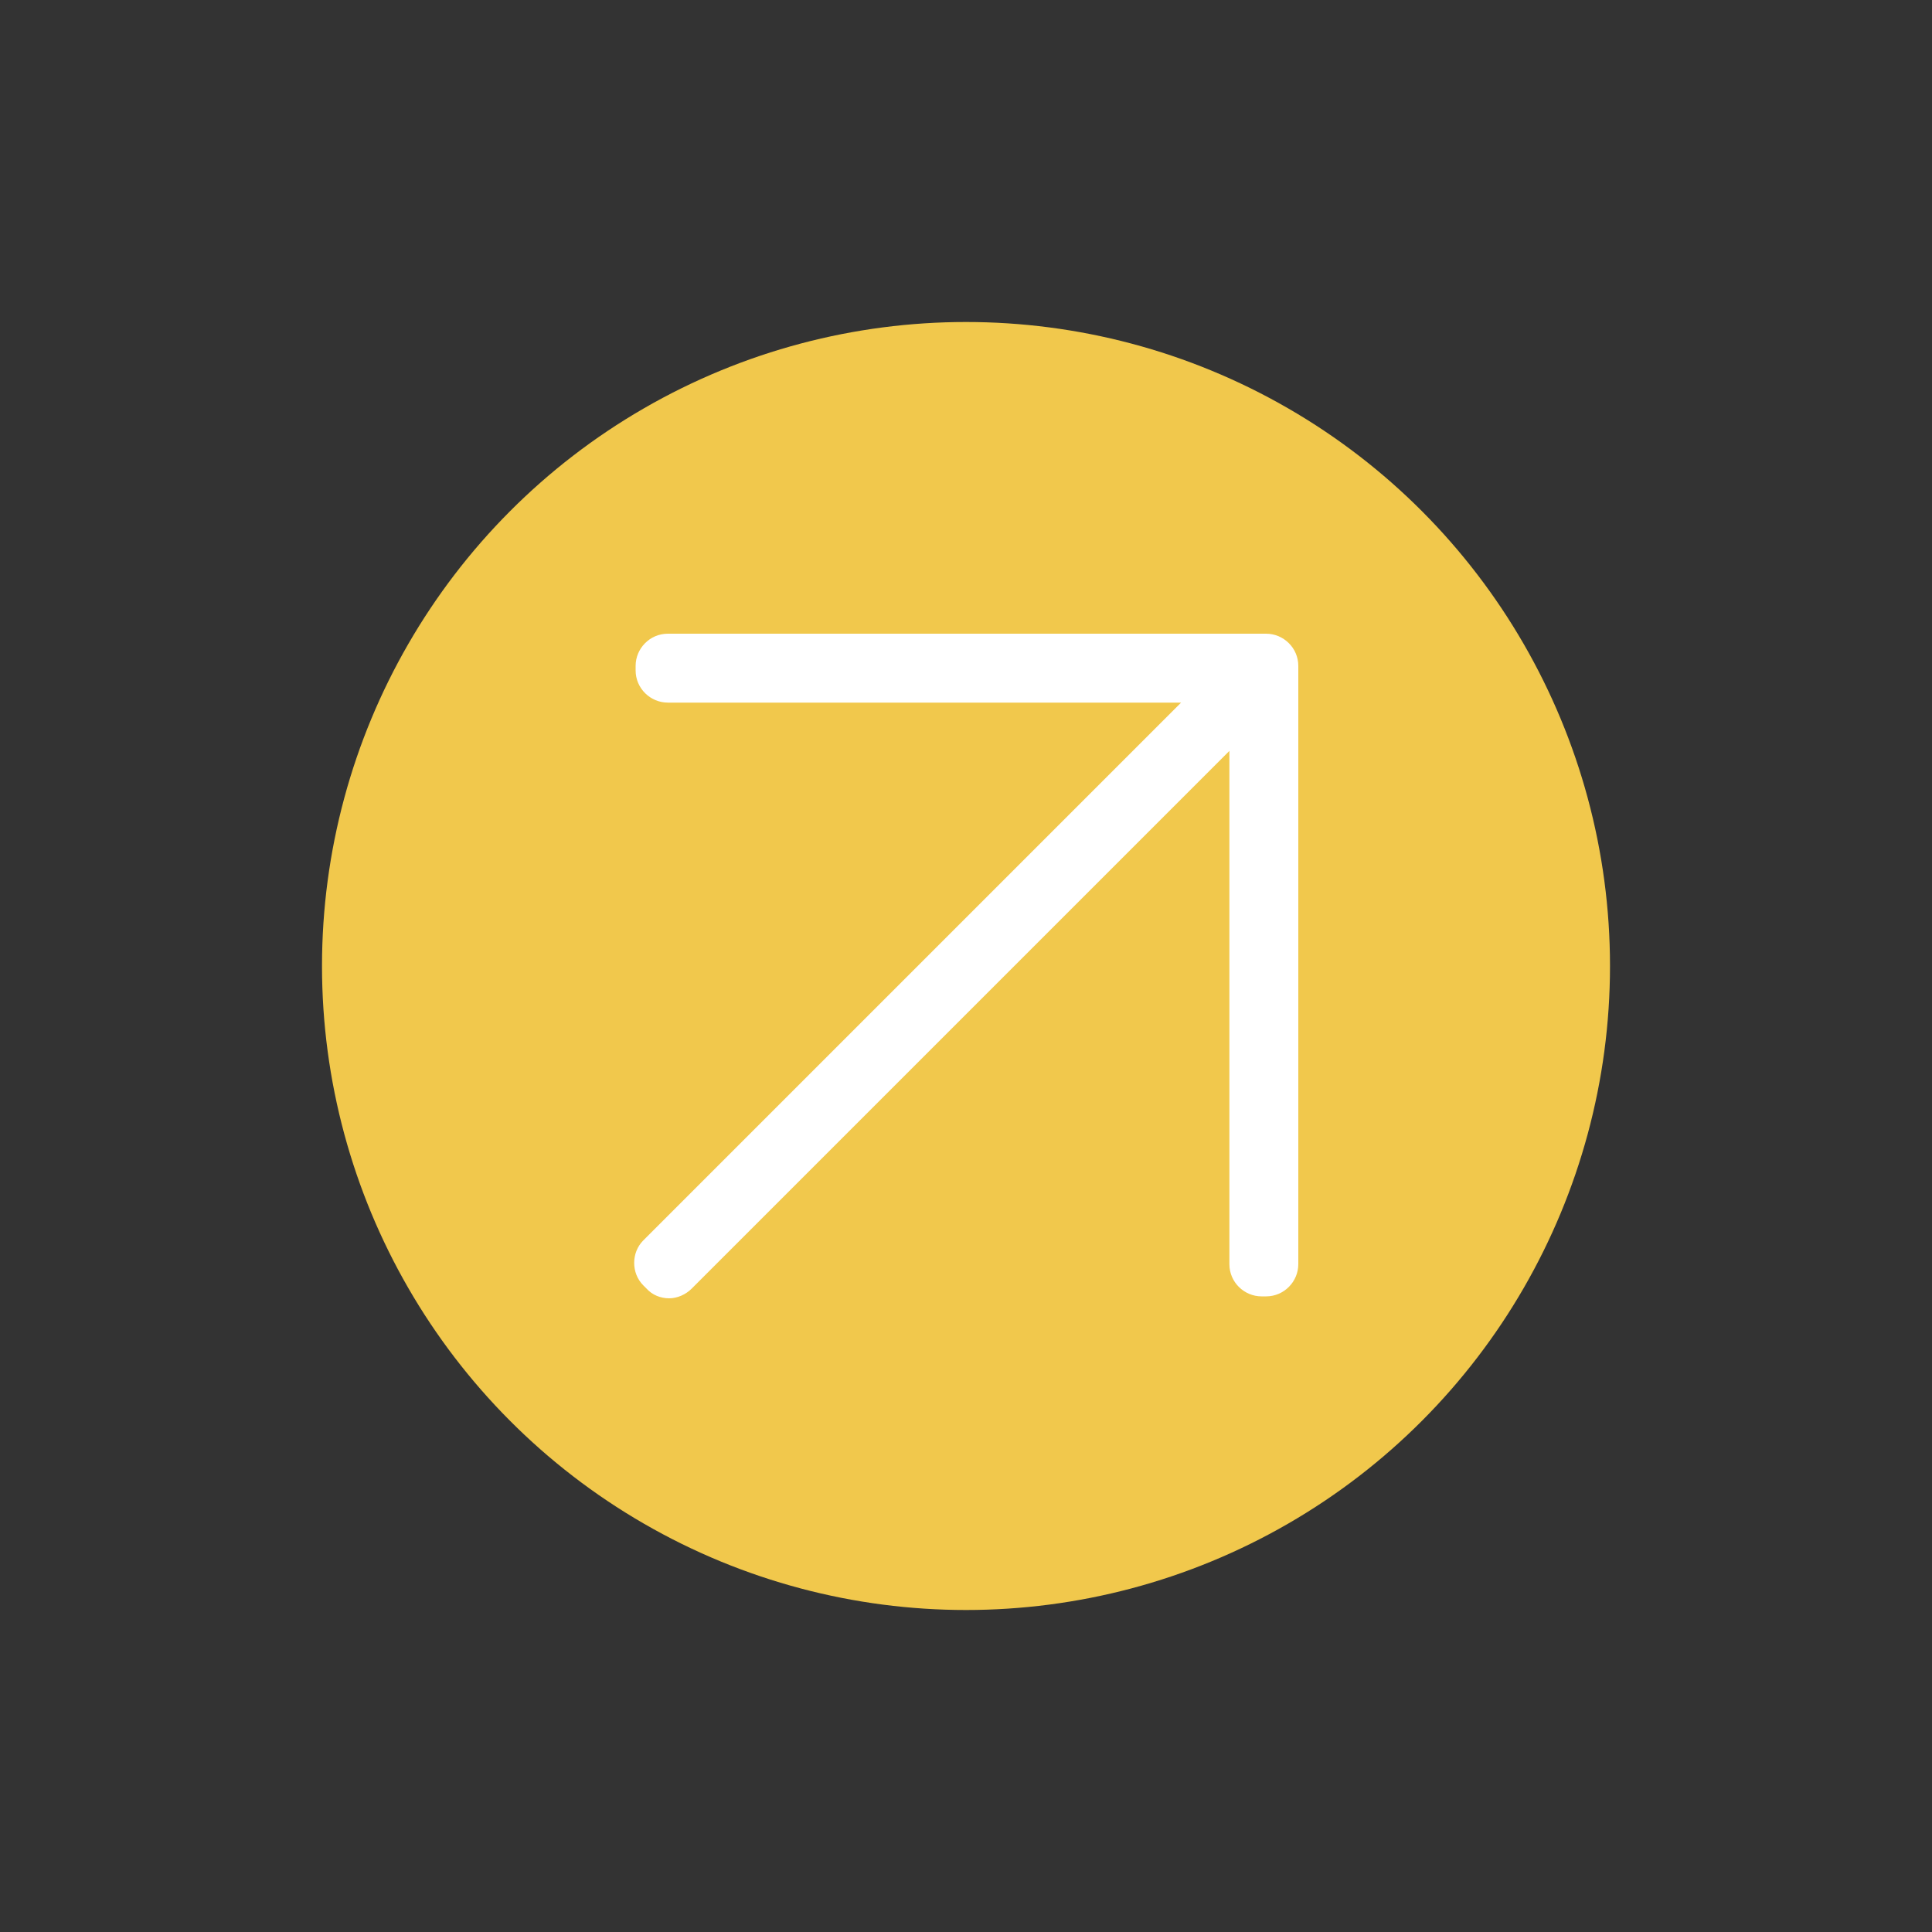 <?xml version="1.0" encoding="utf-8"?>
<!-- Generator: Adobe Illustrator 25.4.6, SVG Export Plug-In . SVG Version: 6.00 Build 0)  -->
<svg version="1.1" id="Layer_1" xmlns="http://www.w3.org/2000/svg" xmlns:xlink="http://www.w3.org/1999/xlink" x="0px" y="0px"
	 viewBox="0 0 300 300" style="enable-background:new 0 0 300 300;" xml:space="preserve">
<rect x="0" y="0" width="300" height="300" fill="#333333" stroke="none"/>
<style type="text/css">
	.st0{fill:#F1C84C;}
	.st1{fill:#FFFFFF;}
</style>
<g>
	<g>
		<circle class="st0" cx="150" cy="150" r="100"/>
	</g>
	<g>
		<g>
			<path class="st1" d="M196.6,99.9h-92.9c-2,0-3.5,1.6-3.5,3.5v0.7c0,2,1.6,3.5,3.5,3.5h83.2l-85.9,85.9c-1.4,1.4-1.4,3.6,0,5
				l0.5,0.5c0.7,0.7,1.6,1,2.5,1s1.8-0.3,2.5-1l85.9-85.9v83.2c0,2,1.6,3.5,3.5,3.5h0.7c2,0,3.5-1.6,3.5-3.5v-92.9
				C200.1,101.4,198.6,99.9,196.6,99.9z"/>
			<path class="st1" d="M103.9,201.6c-1.3,0-2.6-0.5-3.5-1.5l-0.5-0.5c-1.9-1.9-1.9-5.1,0-7l83.5-83.5h-79.7c-2.7,0-5-2.2-5-5v-0.7
				c0-2.7,2.2-5,5-5h92.9c2.7,0,5,2.2,5,5v92.9c0,2.7-2.2,5-5,5h-0.7c-2.7,0-5-2.2-5-5v-79.7l-83.5,83.5
				C106.5,201,105.2,201.6,103.9,201.6z M103.7,101.3c-1.2,0-2.1,1-2.1,2.1v0.7c0,1.2,1,2.1,2.1,2.1h83.2c0.6,0,1.1,0.3,1.3,0.9
				c0.2,0.5,0.1,1.1-0.3,1.5l-85.9,85.9c-0.8,0.8-0.8,2.2,0,3l0.5,0.5c0.8,0.8,2.2,0.8,3,0l85.9-85.9c0.4-0.4,1-0.5,1.5-0.3
				c0.5,0.2,0.9,0.7,0.9,1.3v83.2c0,1.2,1,2.1,2.1,2.1h0.7c1.2,0,2.1-1,2.1-2.1v-92.9c0-1.2-1-2.1-2.1-2.1H103.7z"/>
		</g>
	</g>
</g>
</svg>
